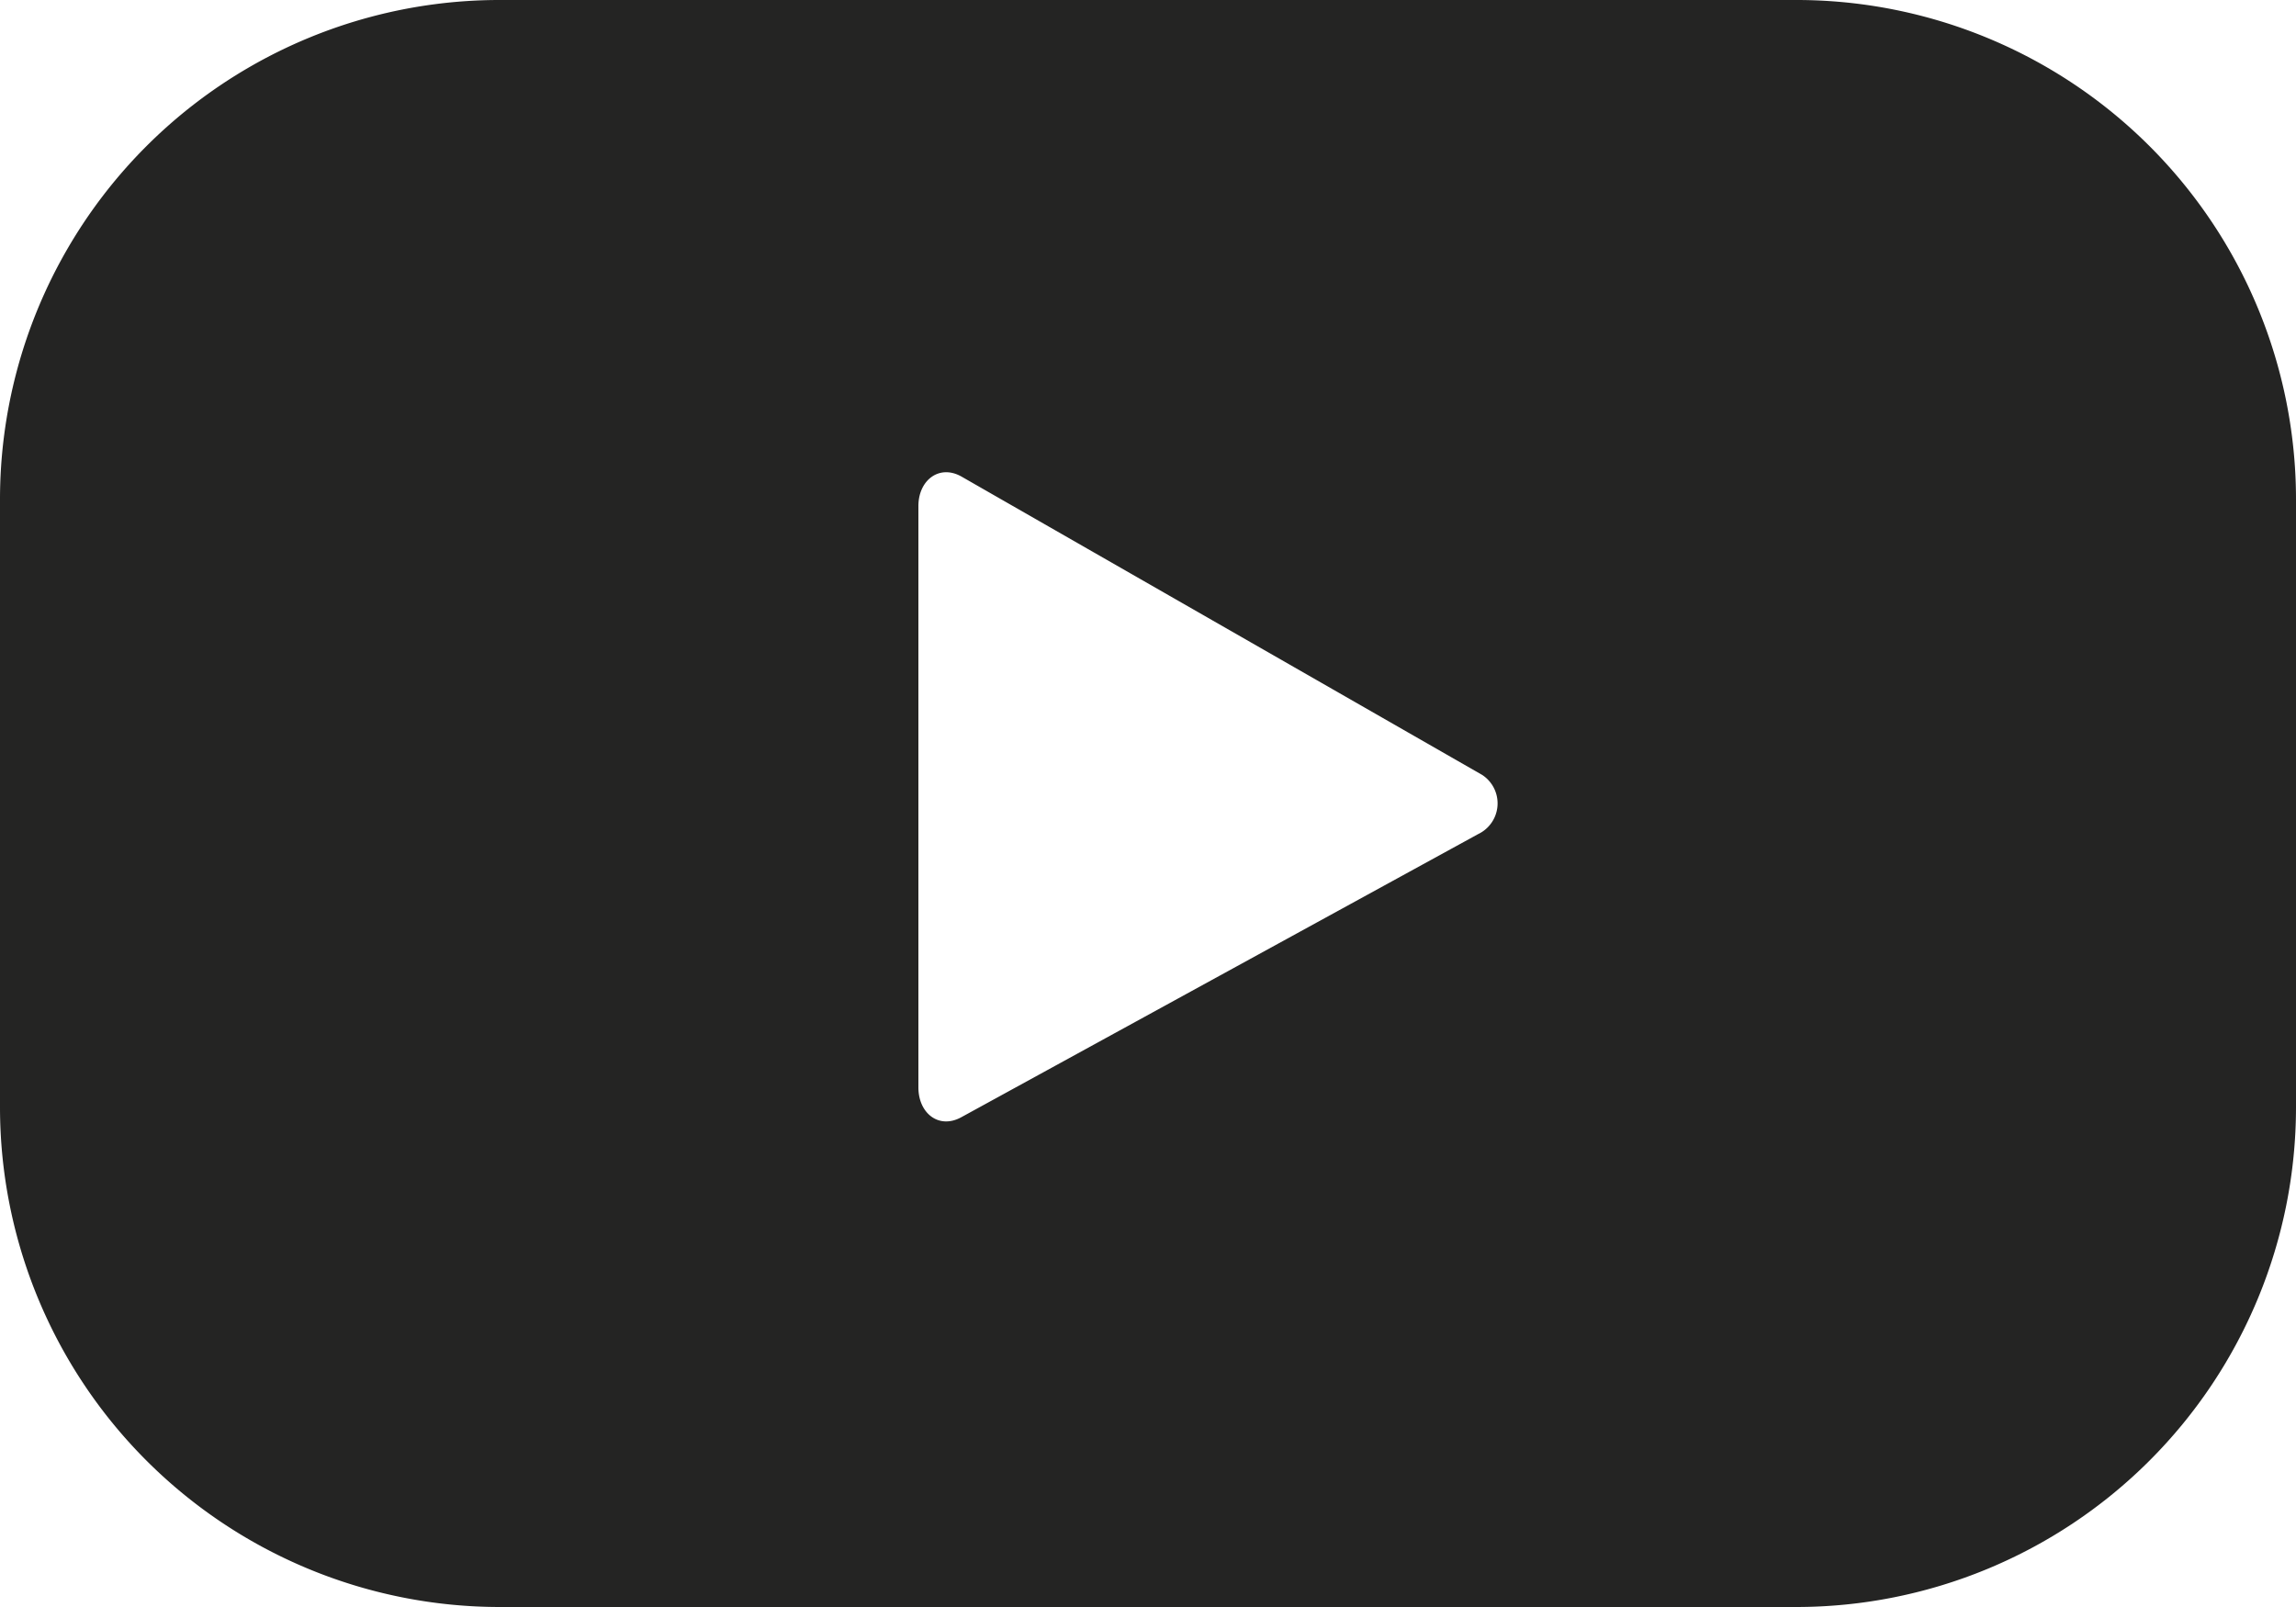 <svg xmlns="http://www.w3.org/2000/svg" viewBox="0 0 25 17.5">
  <defs>
    <style>
      .cls-1 {
        fill: #242423;
      }
    </style>
  </defs>
  <g id="Group_17" data-name="Group 17" transform="translate(0)">
    <g id="Group_16" data-name="Group 16">
      <path id="Path_5" data-name="Path 5" class="cls-1" d="M25,5.444A5.439,5.439,0,0,0,19.556,0H5.444A5.439,5.439,0,0,0,0,5.444v6.612A5.444,5.444,0,0,0,5.444,17.5H19.556A5.444,5.444,0,0,0,25,12.056ZM16.095,9.083l-5.629,3.084c-.244.133-.466-.044-.466-.325V5.51c0-.281.229-.459.473-.318l5.666,3.247A.37.37,0,0,1,16.095,9.083Z"/>
    </g>
  </g>
</svg>
